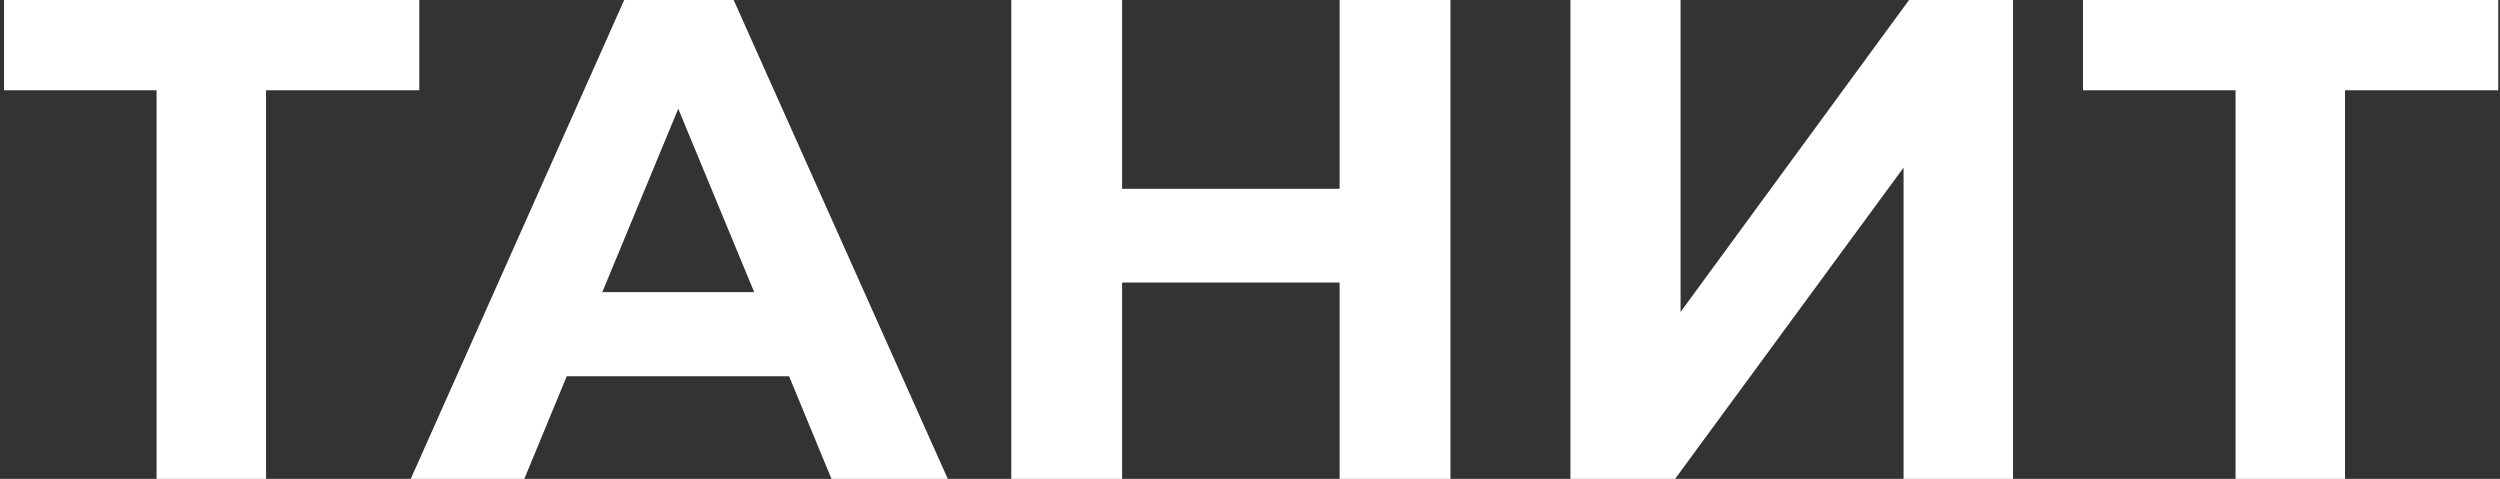 <?xml version="1.0" encoding="UTF-8"?> <svg xmlns="http://www.w3.org/2000/svg" width="402" height="77" viewBox="0 0 402 77" fill="none"><rect x="0" y="0" width="402" height="77" fill="#333333" stroke="none"/> <path d="M67.42 14.52H42.78V77H25.18V14.52H0.65V-5.24521e-06H67.42V14.52ZM126.882 60.5H91.132L84.312 77H66.052L100.372 -5.24521e-06H117.972L152.402 77H133.702L126.882 60.5ZM121.272 46.97L109.062 17.49L96.852 46.97H121.272ZM233.233 -5.24521e-06V77H215.413V45.43H180.433V77H162.613V-5.24521e-06H180.433V30.36H215.413V-5.24521e-06H233.233ZM252.525 -5.24521e-06H270.235V50.16L306.975 -5.24521e-06H323.695V77H306.095V26.95L269.355 77H252.525V-5.24521e-06ZM401.717 14.52H377.077V77H359.477V14.52H334.947V-5.24521e-06H401.717V14.52Z" fill="white"></path> </svg> 